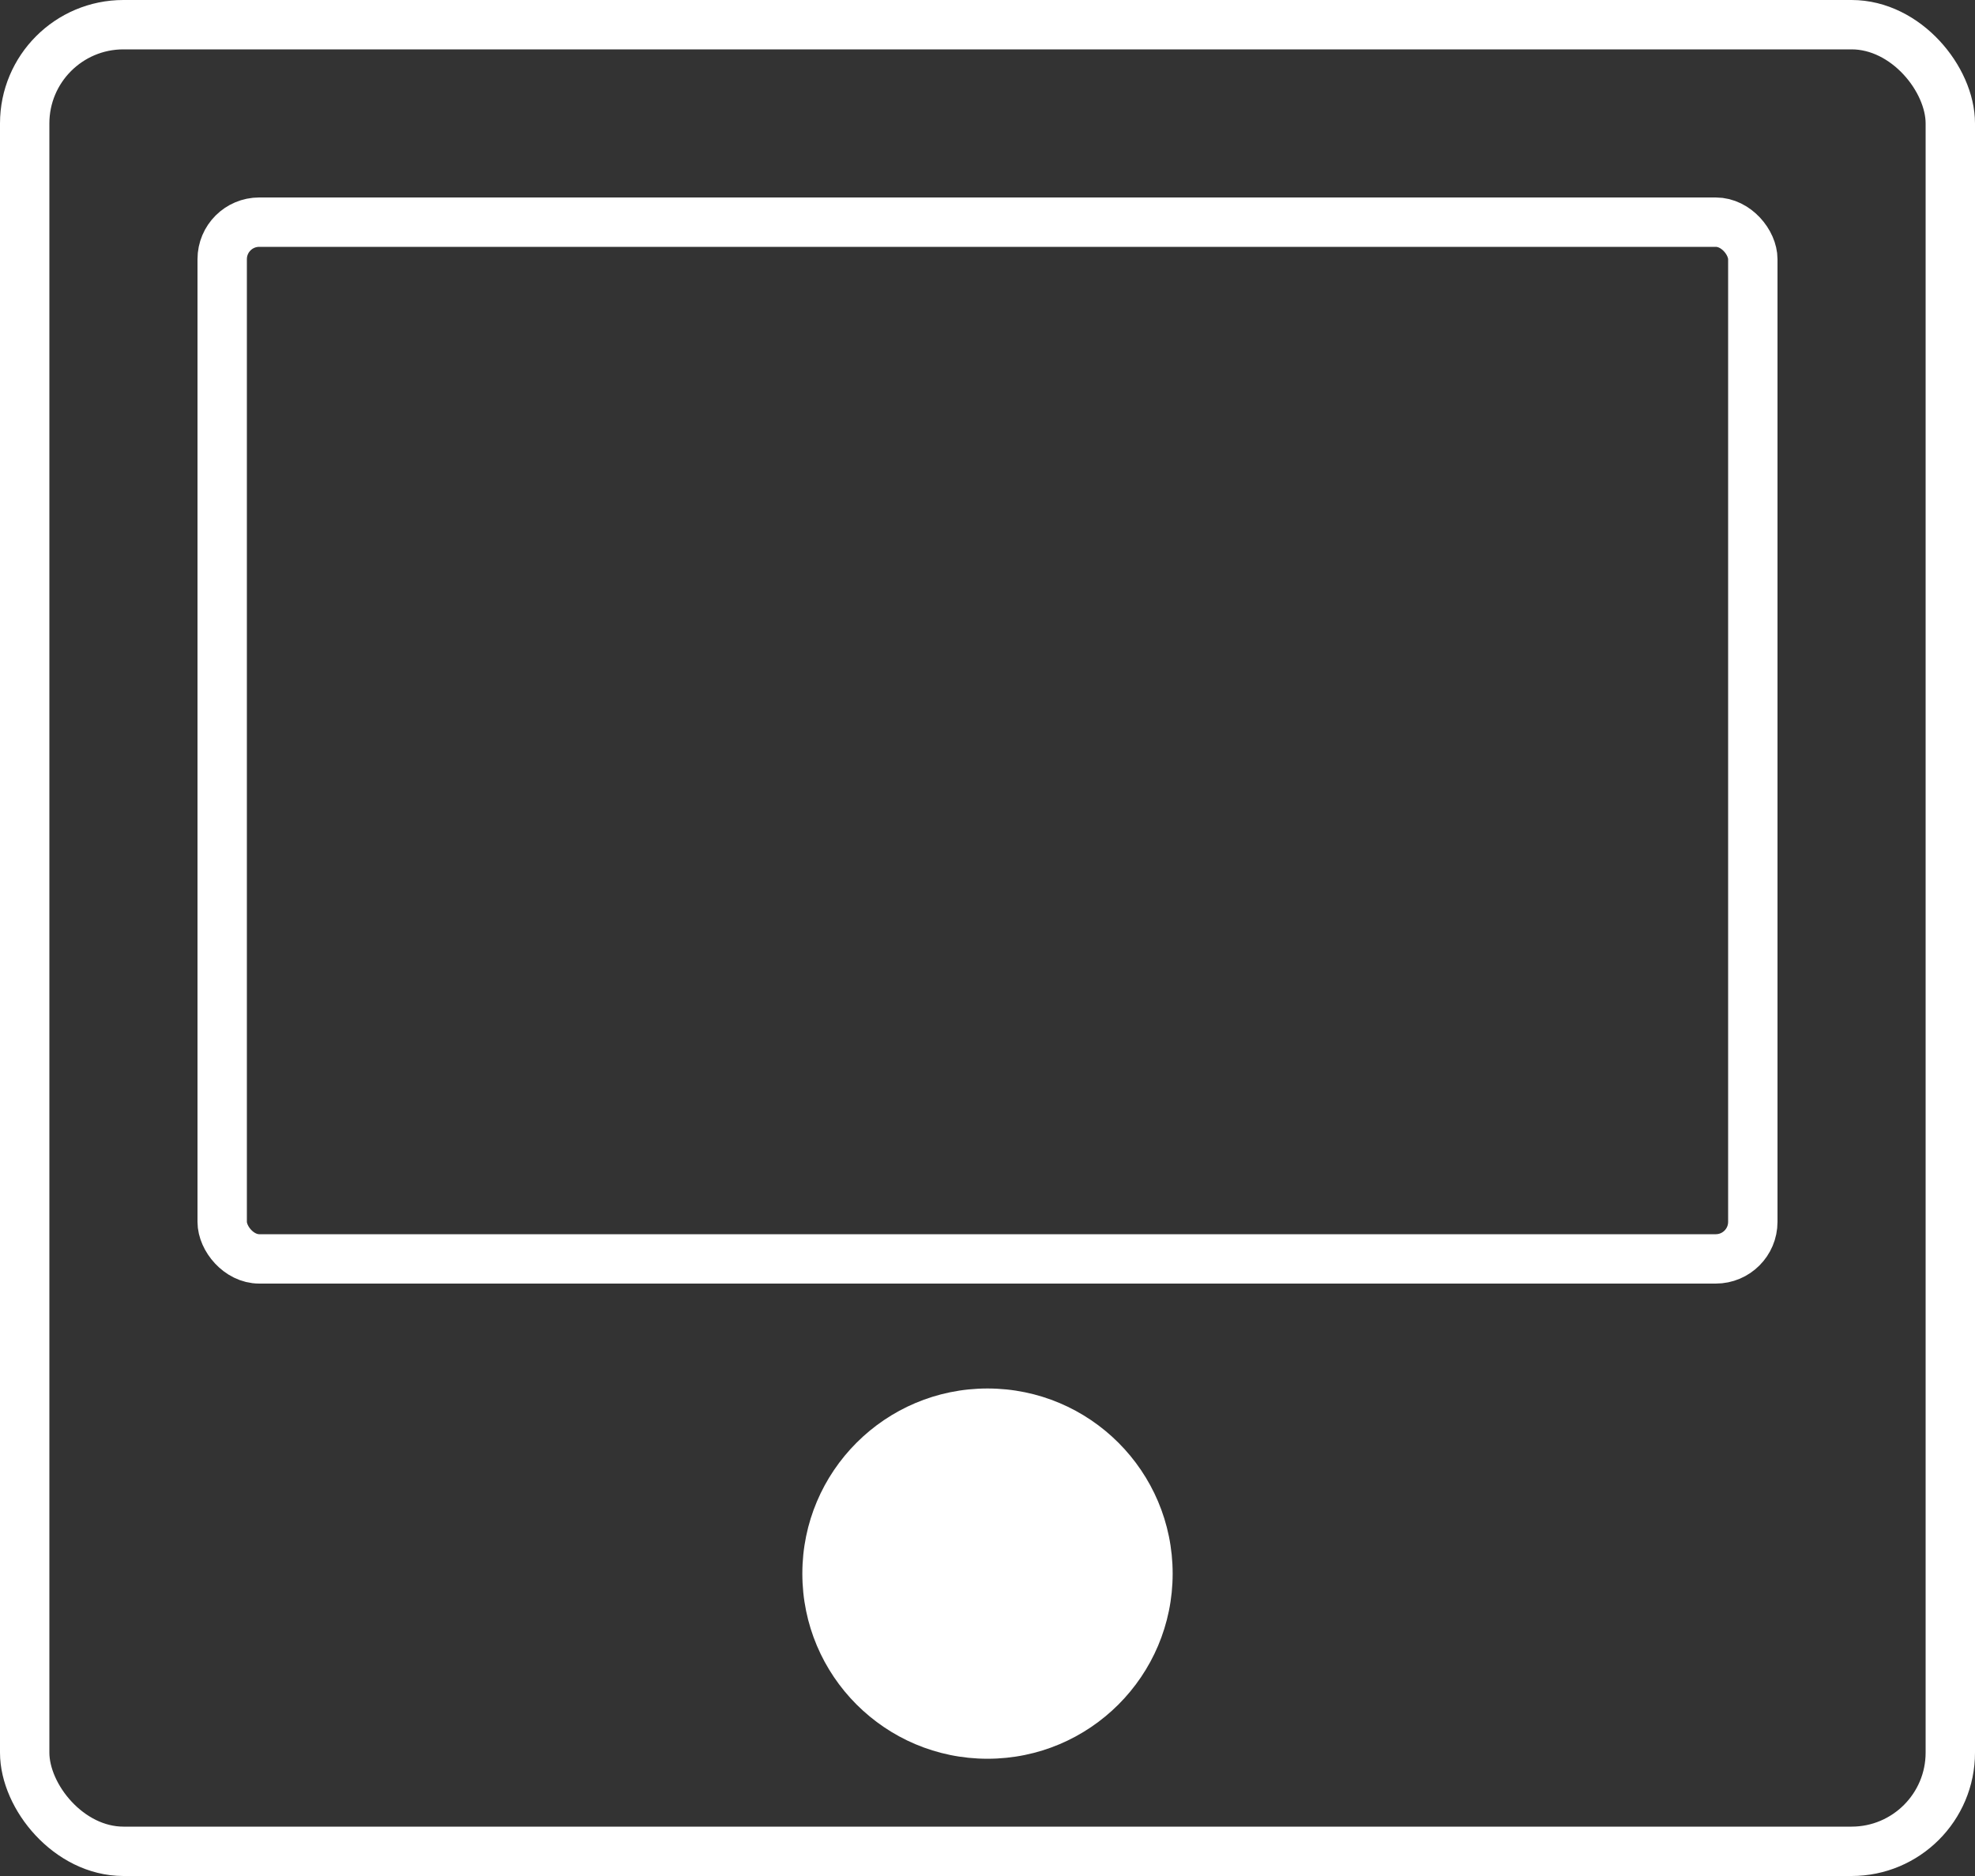 <svg width="40" height="38" viewBox="0 0 40 38" fill="none" xmlns="http://www.w3.org/2000/svg">
<rect x="0" y="0" width="40" height="38" fill="#333333" stroke="none"/>
<rect x="0.5" y="0.5" width="39" height="37" rx="2" stroke="white"/>
<rect x="4.5" y="4.5" width="31" height="21" rx="0.75" stroke="white"/>
<circle cx="20" cy="31.875" r="3.75" fill="white"/>
</svg>
